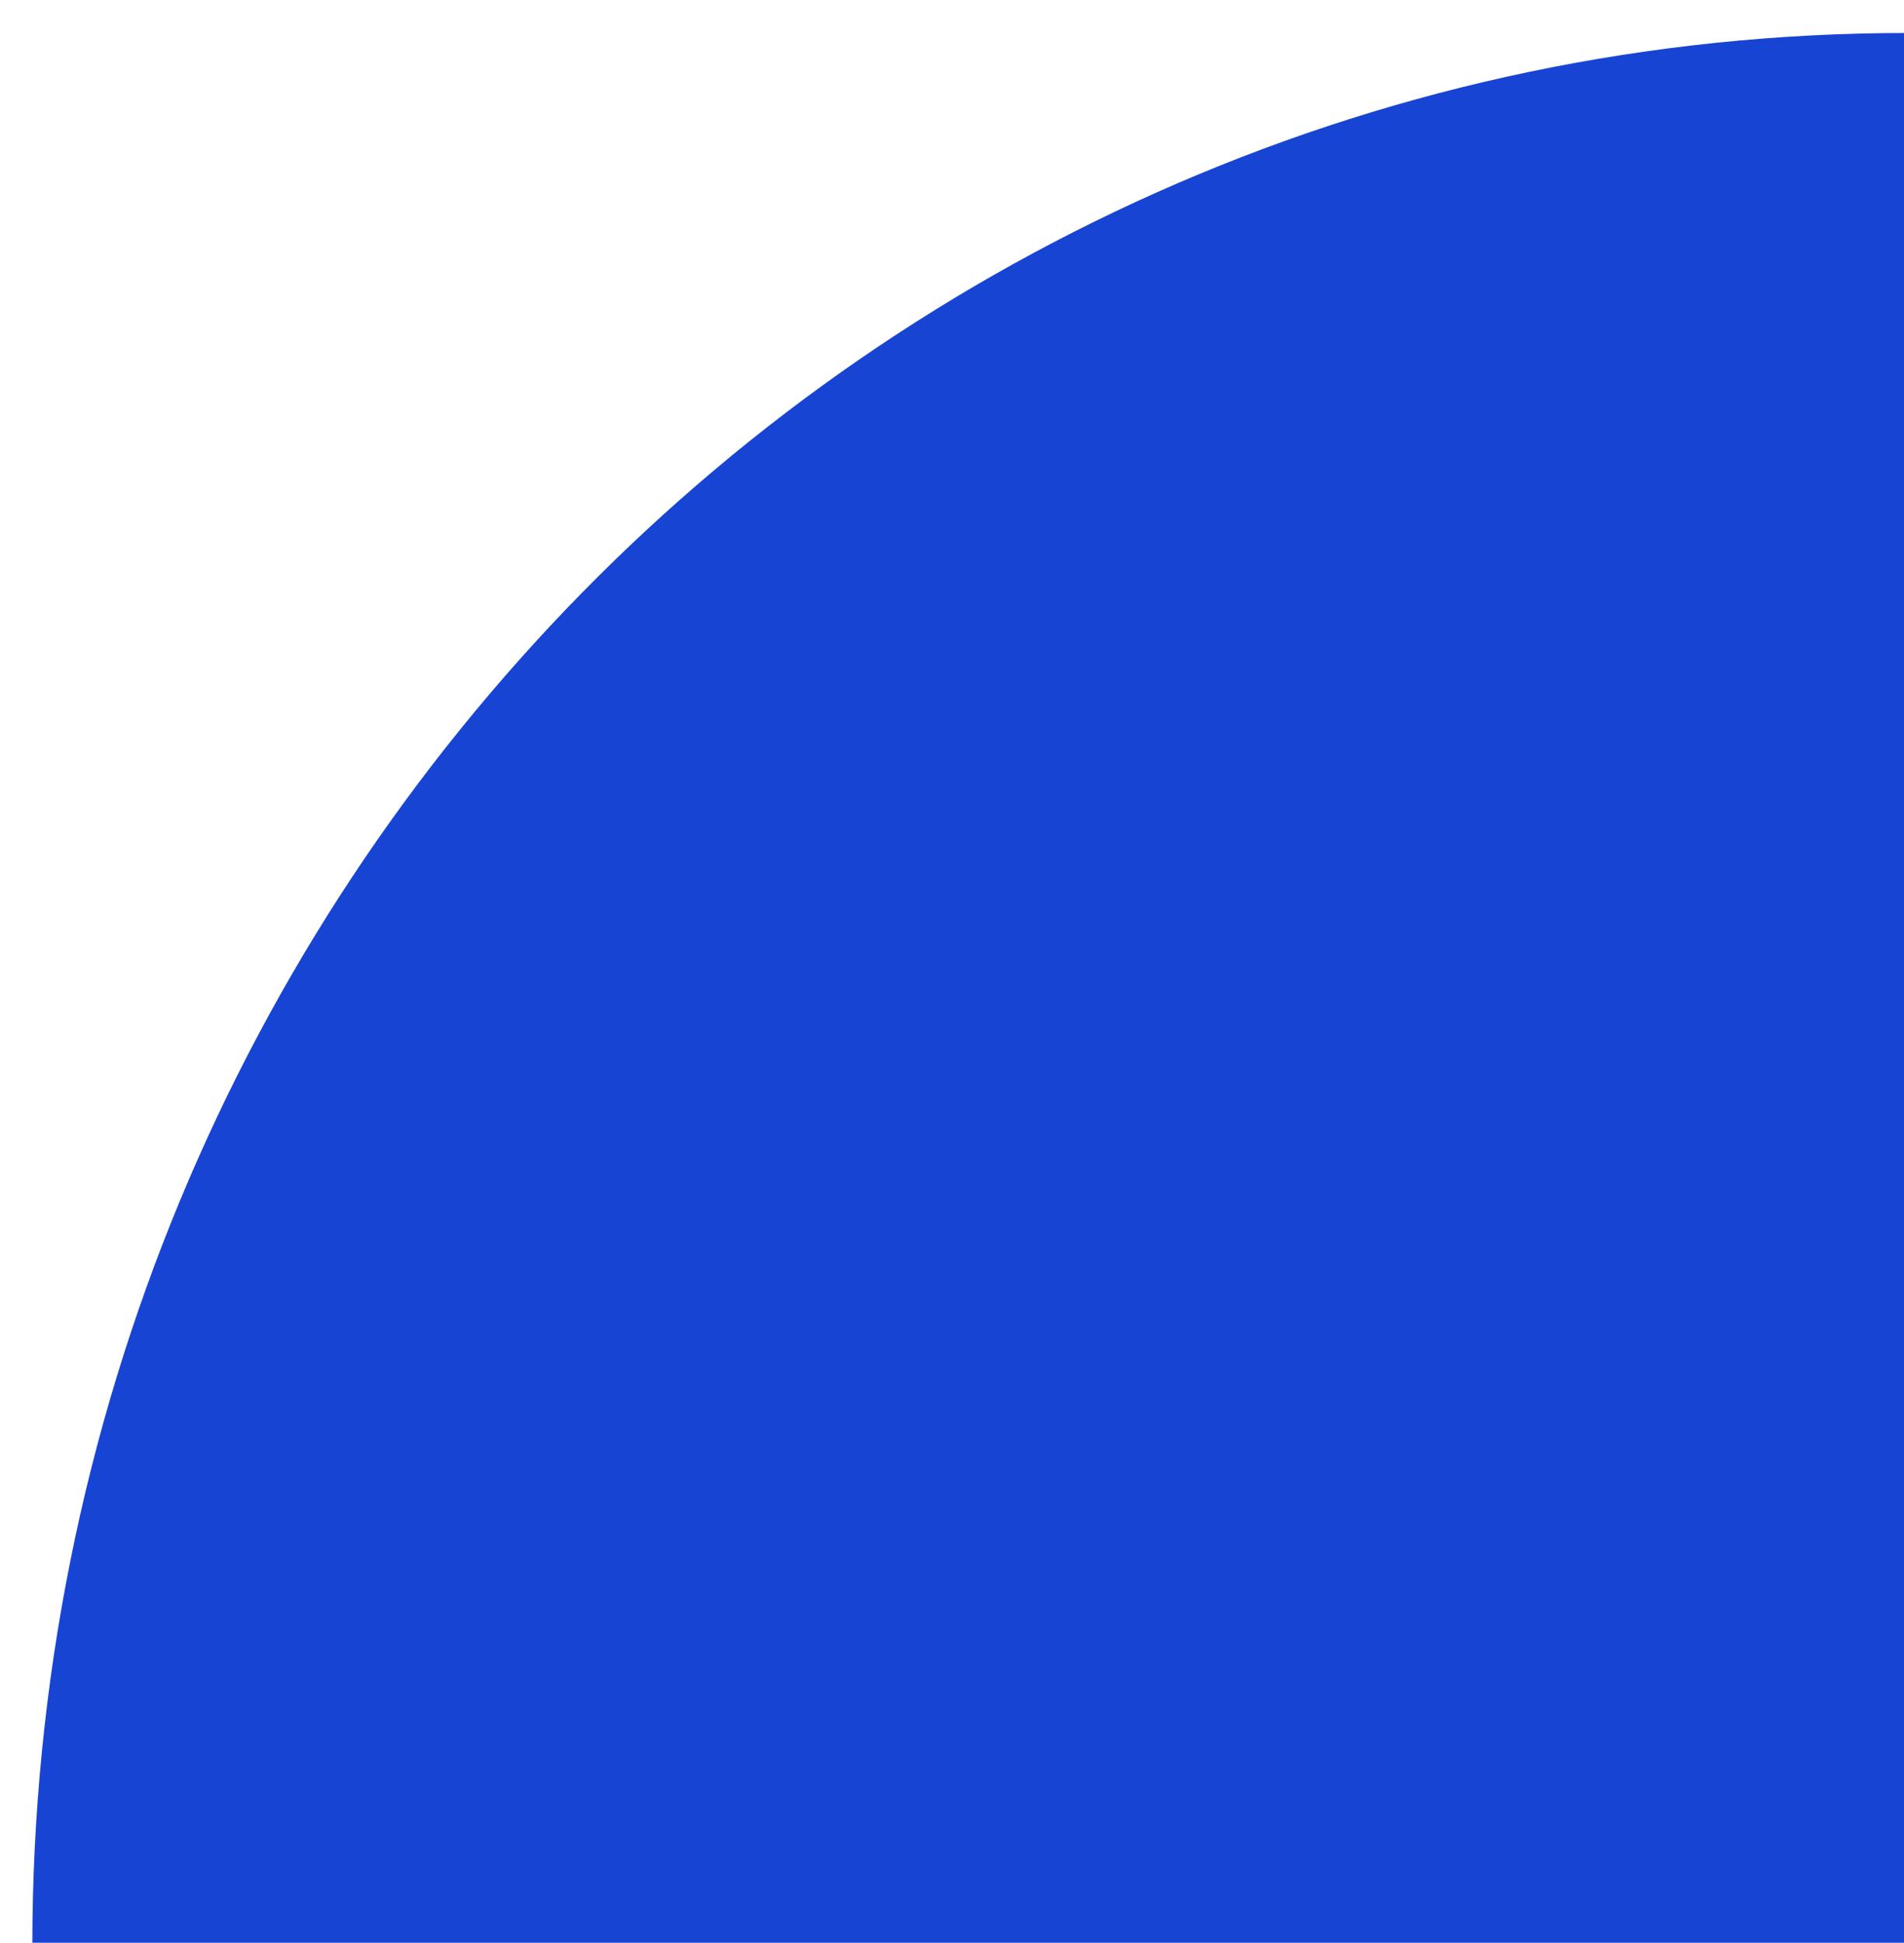 
<svg width="148" height="151" viewBox="0 0 148 151" fill="none" xmlns="http://www.w3.org/2000/svg">
<g clip-path="url(#clip0_645_2778)">
<path d="M148.252 2.563C67.762 2.563 2.513 69.135 2.513 151.257H148.252V2.563Z" fill="#1744D3"/>
</g>
<defs>
<clipPath id="clip0_645_2778">
<rect width="148" height="151" fill="white"/>
</clipPath>
</defs>
</svg>
